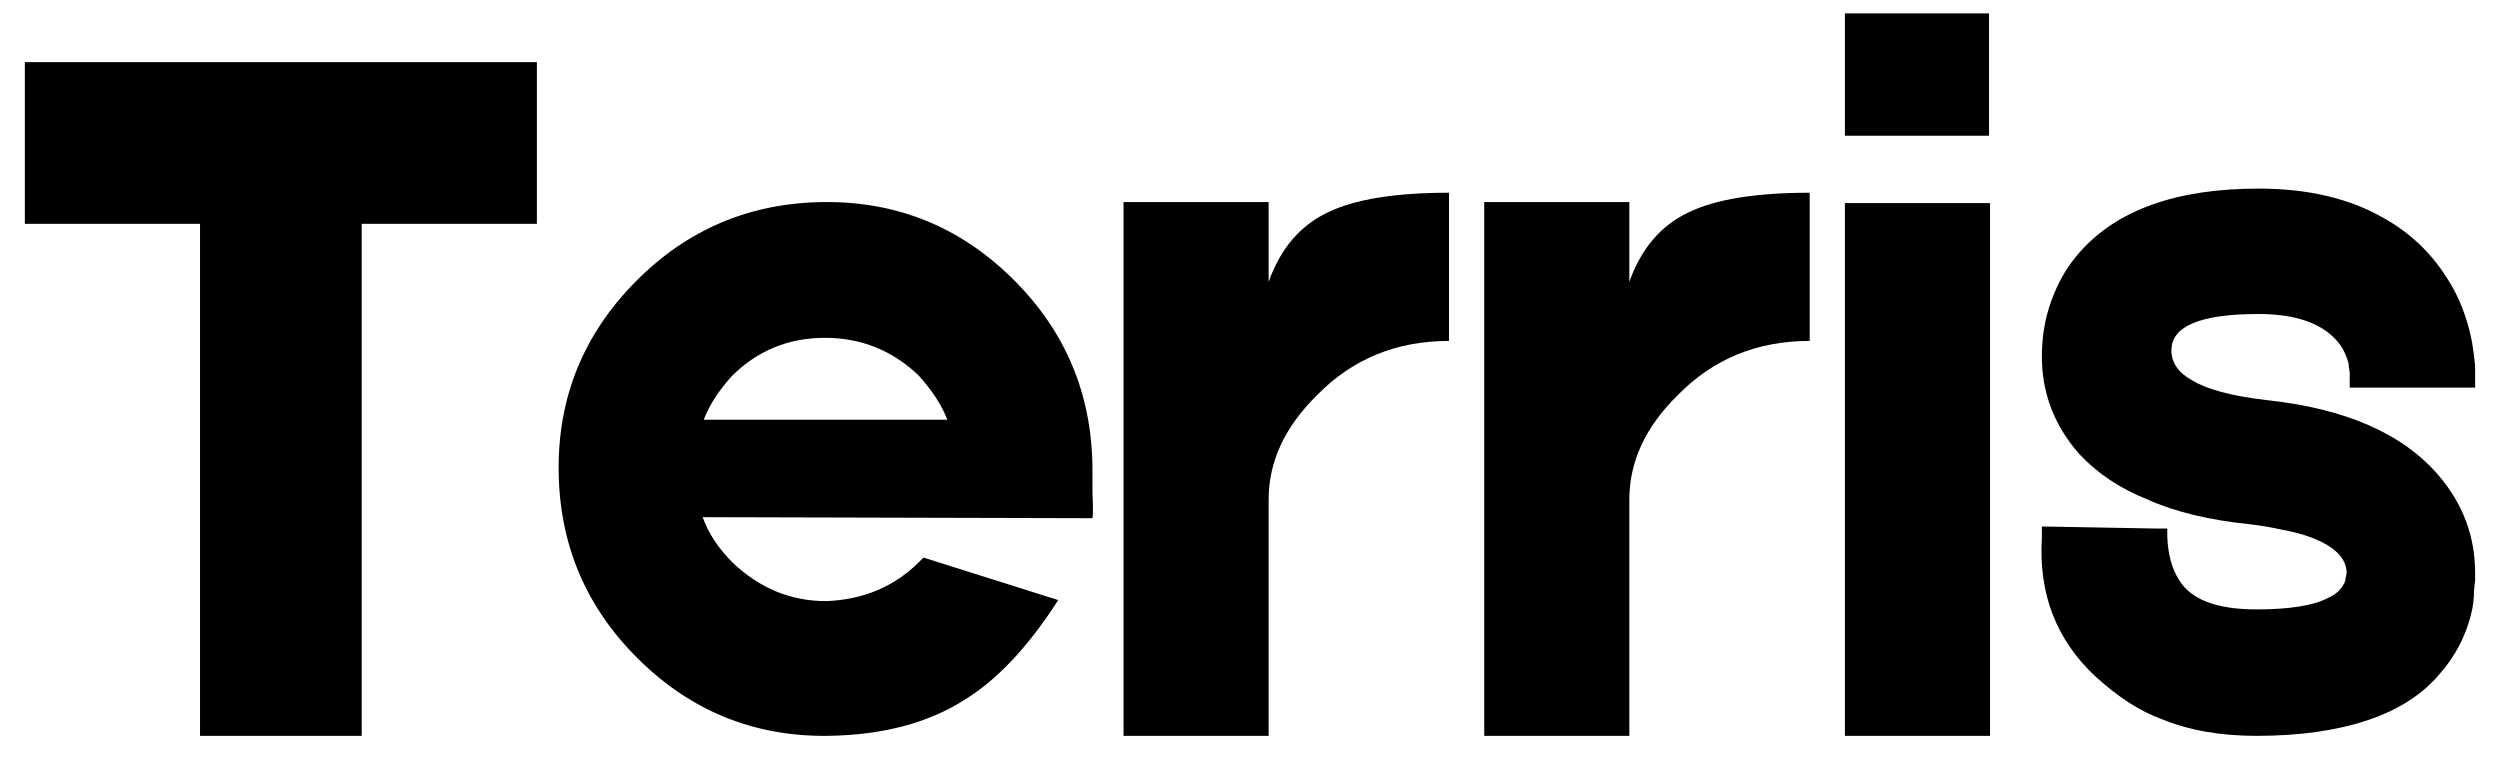 <svg xmlns="http://www.w3.org/2000/svg" xmlns:xlink="http://www.w3.org/1999/xlink" width="2000" zoomAndPan="magnify" viewBox="0 0 1500 461.25" height="615" preserveAspectRatio="xMidYMid meet" version="1.0"><defs><g/></defs><g fill="#000000" fill-opacity="1"><g transform="translate(-3.751, 441.514)"><g><path d="M 325.875 -307.219 L 220.781 -307.219 L 220.781 0 L 123.766 0 L 123.766 -307.219 L 18.656 -307.219 L 18.656 -404.234 L 325.875 -404.234 Z M 325.875 -307.219 "/></g></g></g><g fill="#000000" fill-opacity="1"><g transform="translate(328.342, 441.514)"><g><path d="M 327.125 -146.141 C 327.539 -137.441 327.539 -132.258 327.125 -130.594 L 93.281 -131.219 C 96.602 -121.688 102.617 -112.566 111.328 -103.859 C 127.492 -88.516 146.148 -80.844 167.297 -80.844 C 189.68 -81.676 208.336 -89.555 223.266 -104.484 L 225.75 -106.969 L 306.594 -81.469 C 288.77 -53.688 270.113 -33.785 250.625 -21.766 C 228.656 -7.672 201.086 -0.414 167.922 0 C 123.973 0.414 86.242 -14.922 54.734 -46.016 C 23.223 -77.109 7.258 -114.836 6.844 -159.203 C 6.426 -203.148 21.766 -240.879 52.859 -272.391 C 83.953 -303.898 121.68 -319.863 166.047 -320.281 C 209.992 -320.695 247.723 -305.359 279.234 -274.266 C 310.742 -243.172 326.707 -205.441 327.125 -161.078 Z M 166.672 -238.812 C 144.691 -238.812 126.035 -231.141 110.703 -215.797 C 102.828 -207.086 97.227 -198.383 93.906 -189.688 L 240.062 -189.688 C 236.738 -198.383 230.93 -207.297 222.641 -216.422 C 206.891 -231.348 188.234 -238.812 166.672 -238.812 Z M 166.672 -238.812 "/></g></g></g><g fill="#000000" fill-opacity="1"><g transform="translate(655.46, 441.514)"><g><path d="M 105.719 -272.391 C 112.77 -292.297 124.586 -306.188 141.172 -314.062 C 157.336 -321.938 181.594 -325.875 213.938 -325.875 L 213.938 -236.953 C 182.426 -236.953 156.098 -226.172 134.953 -204.609 C 115.461 -185.535 105.719 -164.598 105.719 -141.797 L 105.719 0 L 18.656 0 L 18.656 -320.281 L 105.719 -320.281 Z M 105.719 -272.391 "/></g></g></g><g fill="#000000" fill-opacity="1"><g transform="translate(871.881, 441.514)"><g><path d="M 105.719 -272.391 C 112.77 -292.297 124.586 -306.188 141.172 -314.062 C 157.336 -321.938 181.594 -325.875 213.938 -325.875 L 213.938 -236.953 C 182.426 -236.953 156.098 -226.172 134.953 -204.609 C 115.461 -185.535 105.719 -164.598 105.719 -141.797 L 105.719 0 L 18.656 0 L 18.656 -320.281 L 105.719 -320.281 Z M 105.719 -272.391 "/></g></g></g><g fill="#000000" fill-opacity="1"><g transform="translate(1088.301, 441.514)"><g><path d="M 105.109 -433.469 L 105.109 -360.078 L 18.656 -360.078 L 18.656 -433.469 Z M 105.719 -319.656 L 105.719 0 L 18.656 0 L 18.656 -319.656 Z M 105.719 -319.656 "/></g></g></g><g fill="#000000" fill-opacity="1"><g transform="translate(1205.839, 441.514)"><g><path d="M 148.016 0 C 126.453 0 107.586 -3.316 91.422 -9.953 C 78.566 -14.516 65.301 -23.016 51.625 -35.453 C 27.988 -57.422 17.207 -85.195 19.281 -118.781 L 19.281 -125.625 L 88.938 -124.375 L 94.531 -124.375 L 94.531 -119.406 C 94.945 -109.039 97.227 -100.539 101.375 -93.906 C 108.414 -81.883 123.961 -75.875 148.016 -75.875 C 167.91 -75.875 182.211 -78.156 190.922 -82.719 C 195.484 -84.789 198.594 -87.484 200.25 -90.797 C 201.082 -92.035 201.5 -93.281 201.5 -94.531 L 202.125 -97.641 C 202.125 -106.348 195.281 -113.395 181.594 -118.781 C 176.207 -120.852 169.988 -122.516 162.938 -123.766 C 157.551 -125.004 151.539 -126.039 144.906 -126.875 C 120.031 -129.352 99.301 -134.328 82.719 -141.797 C 66.133 -148.43 52.453 -157.551 41.672 -169.156 C 26.742 -186.156 19.281 -205.645 19.281 -227.625 C 19.281 -241.301 21.766 -253.941 26.734 -265.547 C 30.473 -274.672 35.453 -282.758 41.672 -289.812 C 64.055 -315.508 99.914 -328.359 149.25 -328.359 C 178.688 -328.359 203.566 -322.555 223.891 -310.953 C 239.641 -302.242 252.285 -290.426 261.828 -275.5 C 269.285 -264.312 274.469 -251.254 277.375 -236.328 C 278.195 -231.348 278.816 -226.578 279.234 -222.016 L 279.234 -208.953 L 203.984 -208.953 L 203.984 -218.297 C 203.566 -219.953 203.359 -221.609 203.359 -223.266 C 202.117 -227.828 200.461 -231.555 198.391 -234.453 C 189.266 -246.891 172.883 -253.109 149.25 -253.109 C 114.426 -253.109 97.016 -245.852 97.016 -231.344 C 97.016 -223.883 101.16 -217.875 109.453 -213.312 C 118.16 -207.926 132.879 -203.988 153.609 -201.5 C 201.285 -196.52 235.906 -181.383 257.469 -156.094 C 271.977 -139.094 279.234 -119.609 279.234 -97.641 L 279.234 -93.281 L 278.609 -87.688 C 278.609 -82.301 277.988 -77.328 276.75 -72.766 C 273.426 -59.492 267.207 -47.676 258.094 -37.312 C 247.727 -24.875 233.219 -15.547 214.562 -9.328 C 195.906 -3.109 173.723 0 148.016 0 Z M 148.016 0 "/></g></g></g></svg>